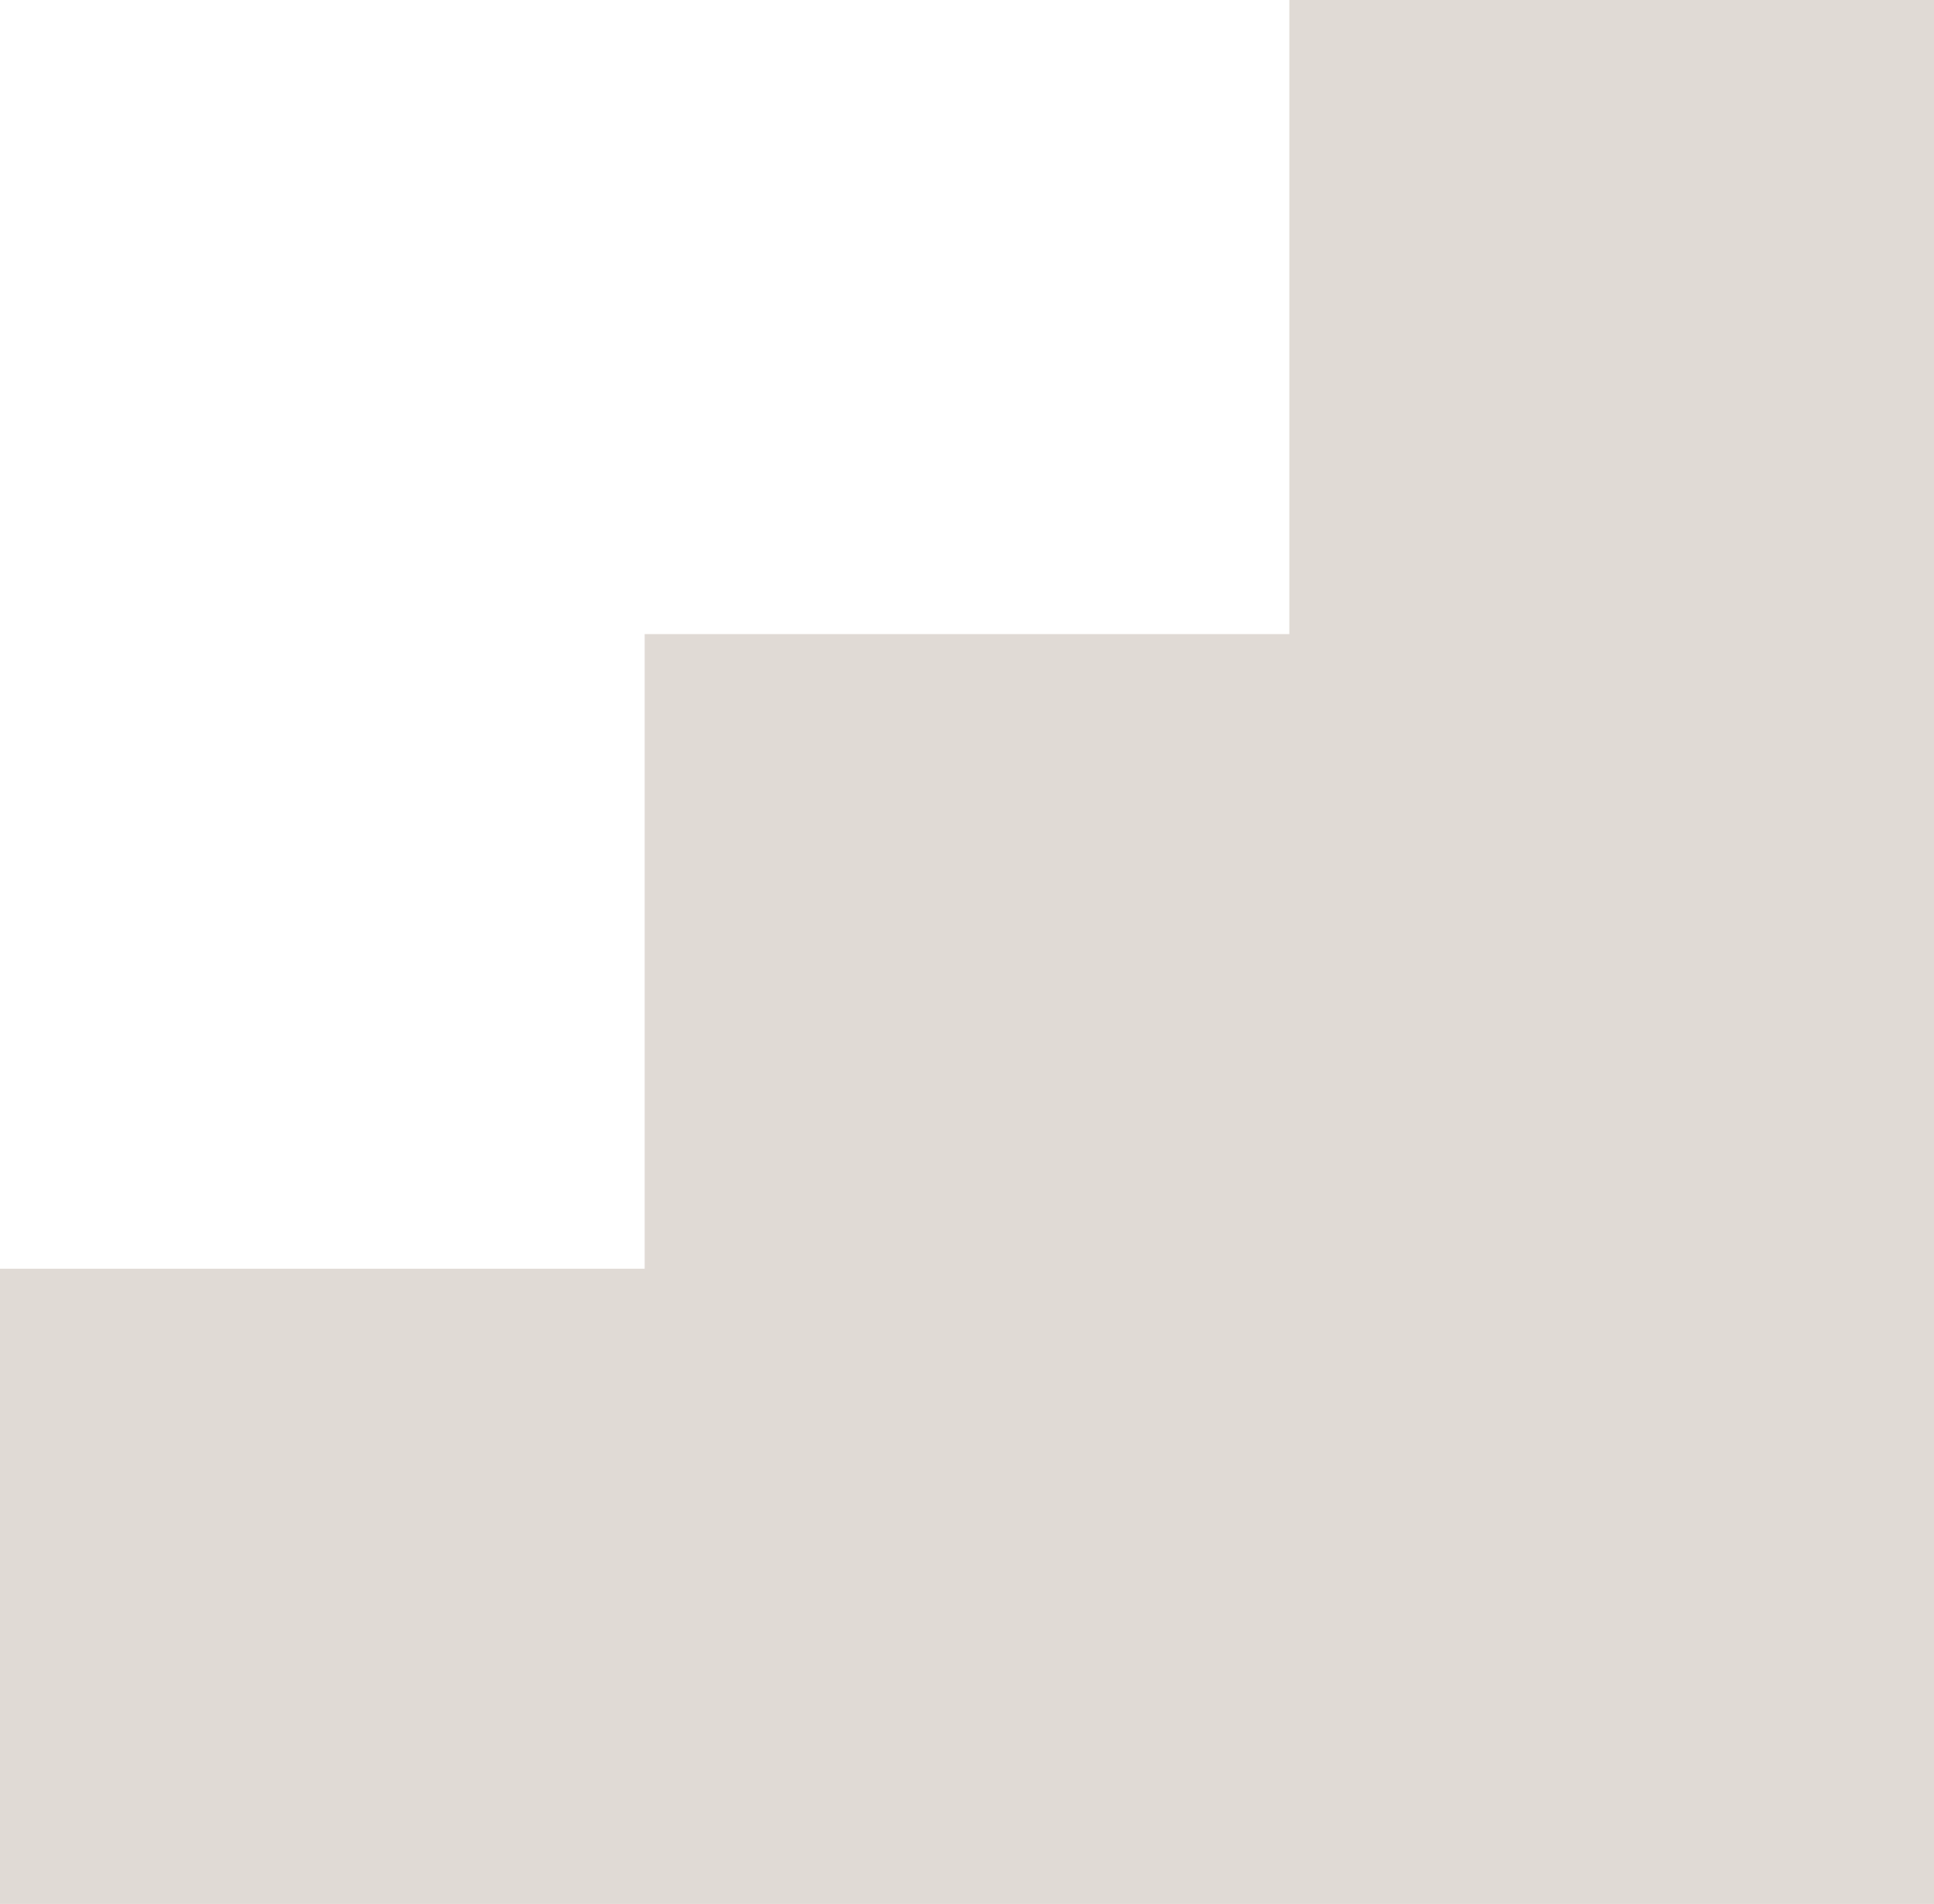 <?xml version="1.0" encoding="UTF-8"?> <svg xmlns="http://www.w3.org/2000/svg" width="64" height="63" viewBox="0 0 64 63" fill="none"><path d="M42.667 20.981L21.333 20.981L21.333 41.981L2.37019e-06 41.981L1.45143e-06 63L64 63L64 0L42.667 -9.3251e-07L42.667 20.981Z" fill="#E0DAD5"></path></svg> 
